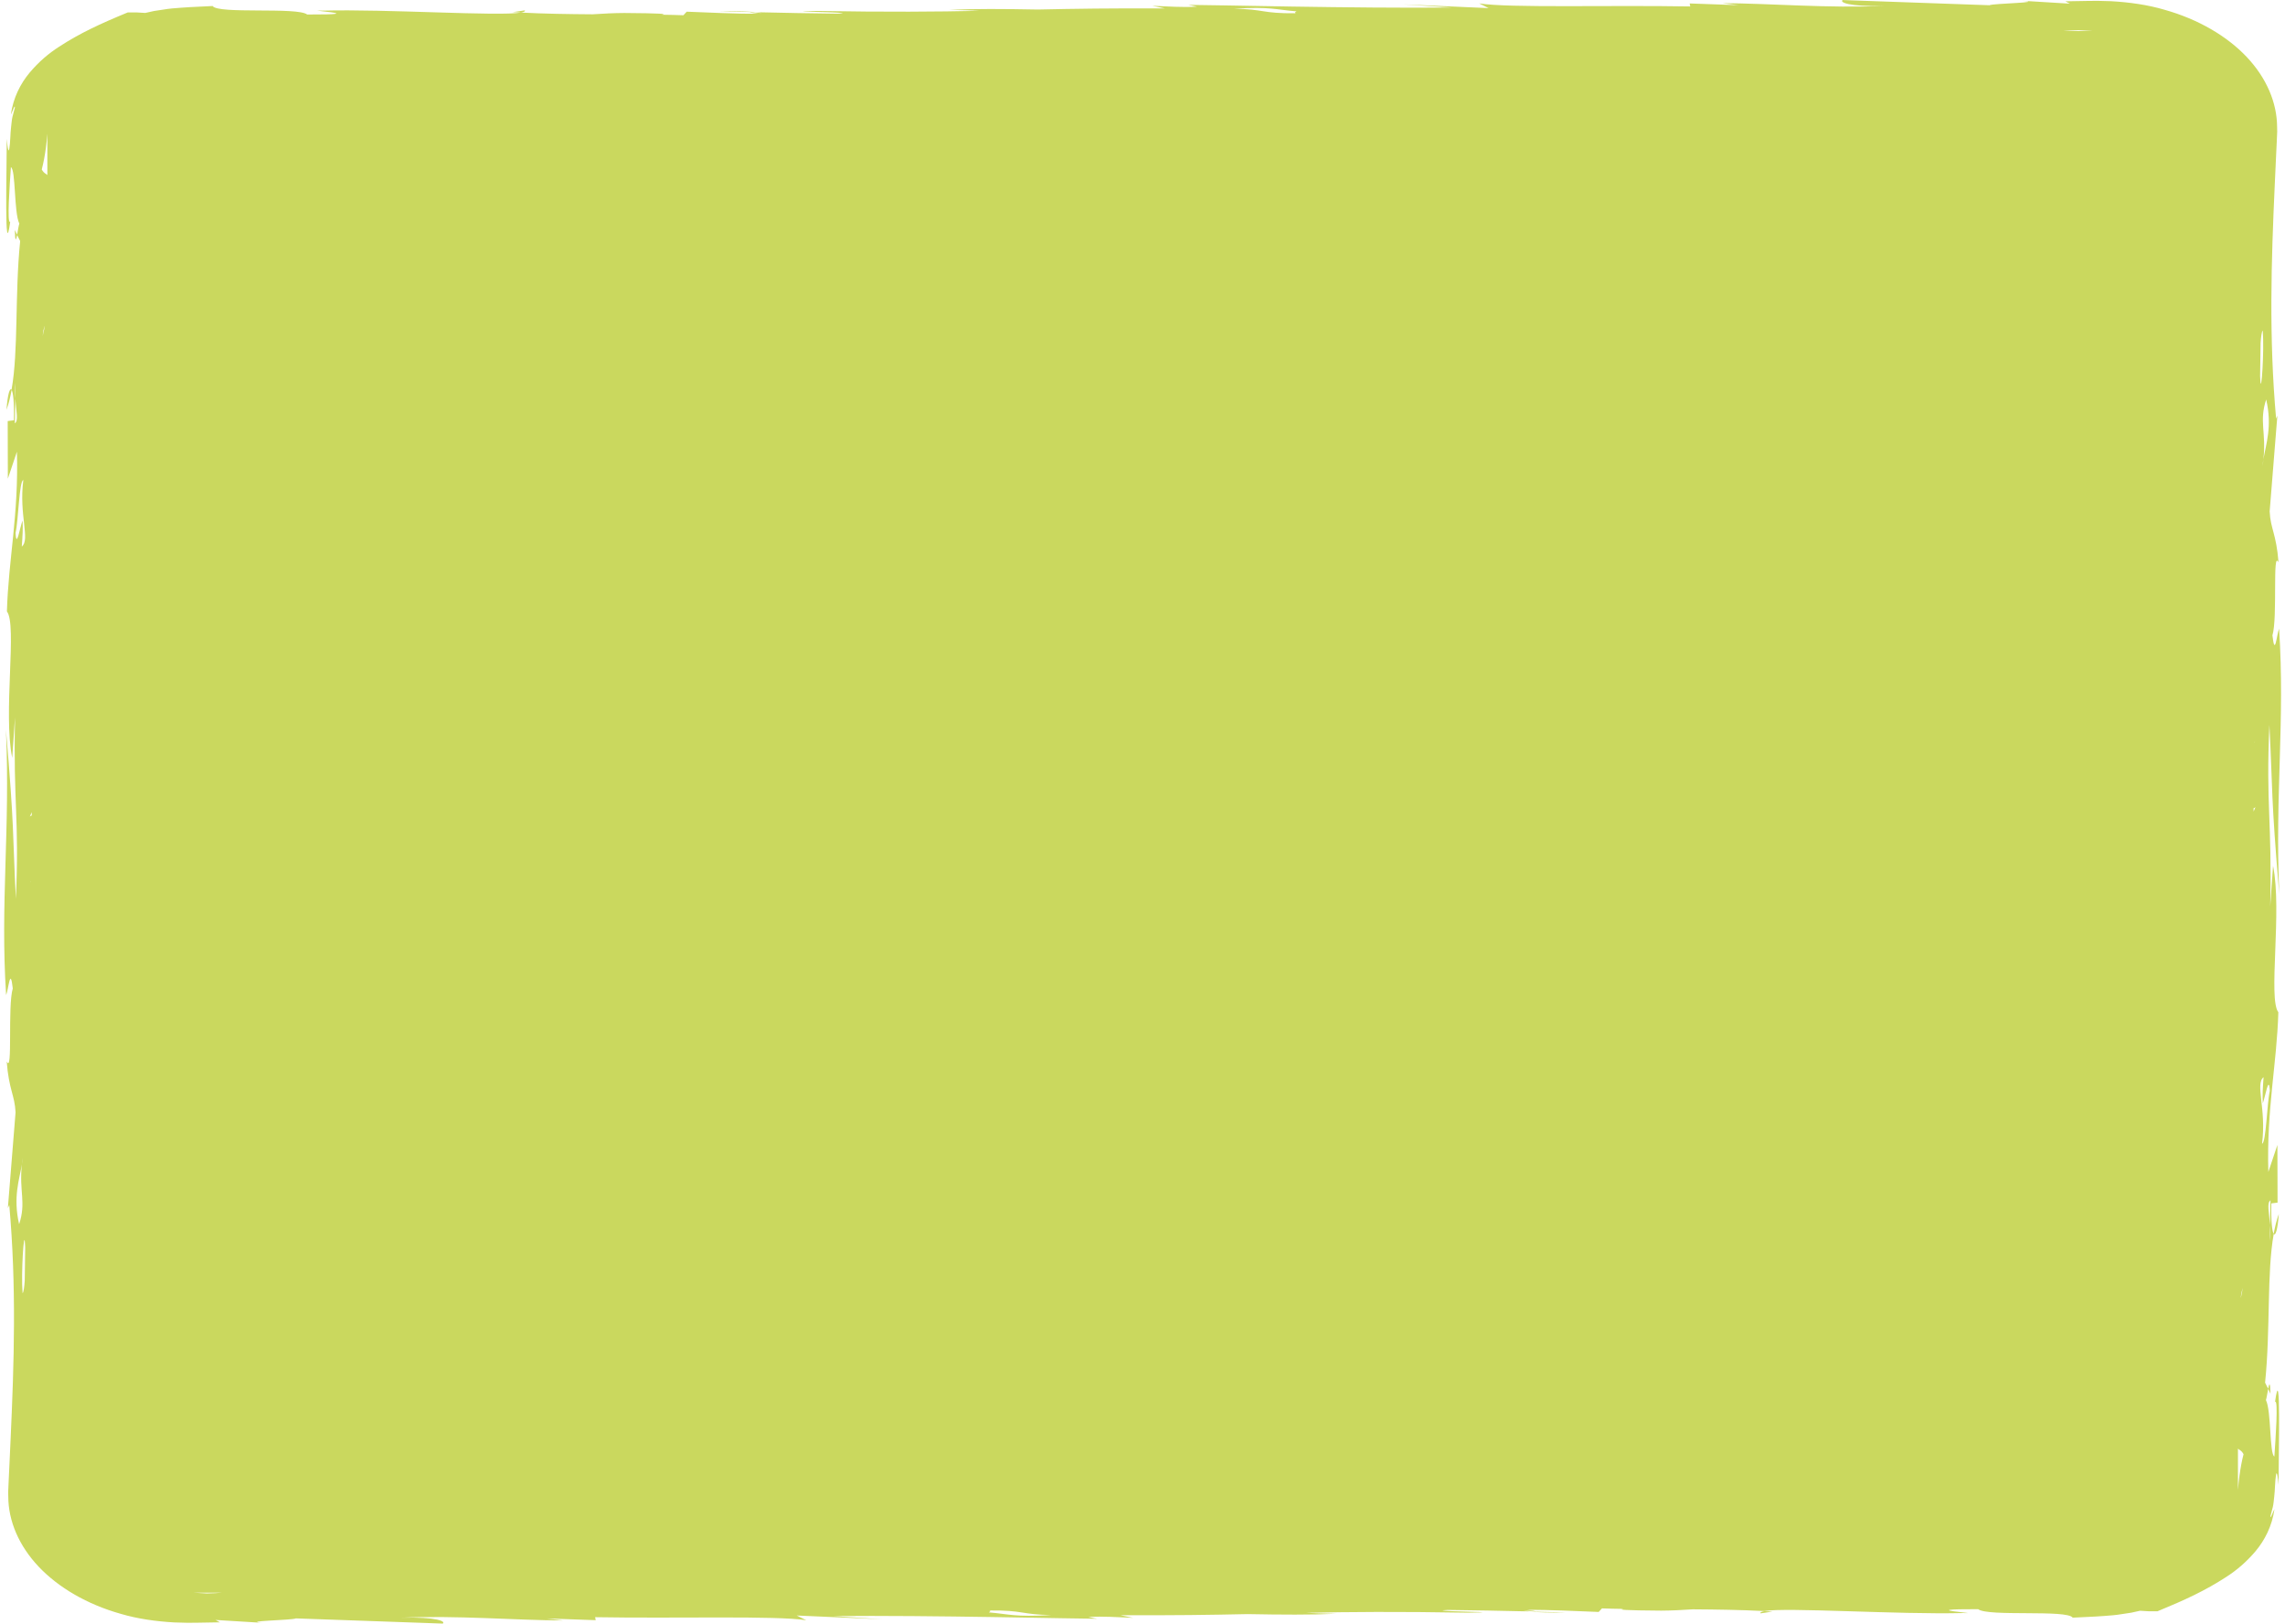 <?xml version="1.0" encoding="UTF-8" standalone="no"?><svg xmlns="http://www.w3.org/2000/svg" xmlns:xlink="http://www.w3.org/1999/xlink" fill="#000000" height="309.9" preserveAspectRatio="xMidYMid meet" version="1" viewBox="-0.8 0.0 436.1 309.9" width="436.1" zoomAndPan="magnify"><g id="change1_1"><path d="M2.03,43.9l0.45,0.93C2.28,45.85,2.08,46.36,2.03,43.9z M99.35,1.98l-2.3,0.34 c0.51,0.02,1.05,0.05,1.58,0.08C99.2,2.3,99.48,2.16,99.35,1.98z M0.44,78.22c0.42-1.14,0.73-2.45,0.98-3.8 C1.08,73.9,0.65,75.28,0.44,78.22z M136.41,2.16c2.49,0.06,4.67,0.11,6.99,0.16C141.85,2.18,139.37,2.08,136.41,2.16z M49.51,309.8 c0.45,0.03,1.01,0.07,1.74,0.11L49.51,309.8z M432.08,265.09l0.45,0.93C432.48,263.57,432.28,264.07,432.08,265.09z M335.21,307.95 l2.3-0.34c-0.51-0.02-1.05-0.05-1.58-0.08C335.37,307.63,335.08,307.77,335.21,307.95z M434.12,231.71 c-0.42,1.14-0.73,2.45-0.98,3.8C433.48,236.02,433.91,234.65,434.12,231.71z M298.15,307.77c-2.49-0.06-4.67-0.11-6.99-0.16 C292.71,307.75,295.19,307.84,298.15,307.77z M385.05,0.13c-0.45-0.03-1.01-0.07-1.74-0.11L385.05,0.13z M432.32,138.37 c-0.68,15.45,0.52,18.08,0.16,34.64l0.54-7.75c1.76,8.59-0.98,25.4,1.01,27.95c-0.29,9.92-2.26,18.41-1.91,30.49l1.73-5.15l0.03,11 l-1.19,0.15c-0.07,3.56,0.16,5.37,0.46,5.81c-1.35,7.53-0.6,18.05-1.65,28.4l0.59,1.18c-0.16,0.79-0.32,1.88-0.43,2.15 c1.04,2.06,0.66,10.33,1.61,10.77c0.23-3.33,0.77-11.04,0.13-10.43c1.17-8.41,0.66,10.33,0.67,15.84c-0.28-2.99-0.46-2.55-0.6-0.95 c-0.03,0.4-0.06,0.87-0.09,1.38c-0.03,0.51-0.04,1.01-0.13,1.76c-0.09,0.69-0.12,1.38-0.27,2.02c-0.17,0.64-0.33,1.24-0.46,1.76 c0.01,0.68,0.4-0.68,0.77-1.35c-0.46,3.27-1.86,5.94-3.59,8.02c-1.75,2.07-3.63,3.67-5.63,4.95c-3.99,2.59-7.74,4.33-13.1,6.54 c-0.56,0-1.12,0.01-1.67,0l-1.66-0.1c-0.56,0.12-1.11,0.26-1.68,0.37l-1.72,0.26c-1.15,0.2-2.31,0.29-3.49,0.37 c-1.27,0.1-2.14,0.13-3.1,0.18l-2.87,0.14c-1.03-1.58-16.19-0.15-18.05-1.62c-13.12-0.04,1.75,0.9-2.92,0.74 c-12.22,0.31-33.72-1.12-37.87-0.38c-4.48-0.23-9.12-0.3-13.67-0.33c-2.08,0.14-4.08,0.24-6.03,0.25c-7.15-0.05-8.22-0.18-7.21-0.33 c-1.41-0.02-2.78-0.05-4.09-0.1l-0.63,0.68c-4.33-0.15-9.34-0.44-13.69-0.39c0.72,0.08,1.32,0.17,1.69,0.29 c-0.48-0.05-1.31-0.1-2.36-0.15c0.27,0.05,0.68,0.11,1.21,0.15c-5.5-0.13-10.66-0.22-15.63-0.28c-0.37,0.02-0.71,0.04-1.02,0.07 c0.13,0.28,13.25,0.33,4.81,0.45c-13.56-0.23-22.64-0.15-30.89,0.02c1.29,0.07,3.11,0.14,5.75,0.19c-4.71,0.22-10.5,0.18-16.88,0.06 c-6.83,0.15-14.23,0.26-24.28,0.21l2.42,0.5c-3.14-0.11-5.52-0.33-8.53-0.16l1.66,0.34c-3.93,0.01-31.9-0.7-50.31-0.51l9.39,0.61 l-16.39-0.72l1.81,0.9c-5.66-0.9-24.84-0.31-40.29-0.58l0.11,0.57l-9.34-0.33l3.16,0.39c-9.27-0.05-20.28-1-30.92-0.53 c6.88-0.18,8.53,0.73,7.9,1.12l-28.02-0.99c-0.62,0.36-10.96,0.5-6.13,0.86l-9.21-0.56l0.85,0.45c-1.37,0.02-2.73,0.04-4.08,0.07 l-2.04,0.02l-2.62-0.07c-3.48-0.2-6.95-0.68-10.16-1.63c-6.46-1.81-11.94-5.04-15.7-9.01c-3.76-3.98-5.79-8.72-5.8-13.38l-0.02-0.86 l0.03-0.68l0.06-1.37l0.13-2.73l0.25-5.45c0.66-14.52,1.13-29.02-0.26-44.56L0.7,230.6l1.47-18.28c-0.16-3.33-1.28-4.28-1.69-9.73 c1.2,2.6,0.14-10.51,1.16-13.93c-0.49-4.29-0.79,0.11-1.27,1.28c-1.15-17.54,0.8-31.49-0.03-50.65c1.63,19.08,1.23,19.16,1.89,32.26 c0.68-15.45-0.52-18.08-0.16-34.64l-0.54,7.75c-1.76-8.59,0.98-25.4-1.01-27.95c0.29-9.92,2.26-18.41,1.91-30.49l-1.73,5.15 l-0.03-11l1.19-0.15c0.07-3.56-0.16-5.37-0.46-5.81c1.35-7.53,0.6-18.05,1.65-28.4l-0.59-1.18c0.16-0.79,0.32-1.88,0.43-2.15 c-1.04-2.06-0.66-10.33-1.61-10.77c-0.23,3.33-0.77,11.04-0.13,10.43C-0.01,50.76,0.5,32.01,0.49,26.5c0.28,2.99,0.46,2.55,0.6,0.95 c0.03-0.4,0.06-0.87,0.09-1.38c0.03-0.51,0.04-1.01,0.13-1.76c0.09-0.69,0.12-1.38,0.27-2.02c0.17-0.64,0.33-1.24,0.46-1.76 c-0.01-0.68-0.4,0.68-0.77,1.35c0.46-3.27,1.86-5.94,3.59-8.02c1.75-2.07,3.63-3.67,5.63-4.95c3.99-2.59,7.74-4.33,13.1-6.54 c0.56,0,1.12-0.01,1.67,0l1.66,0.1c0.56-0.12,1.11-0.26,1.68-0.37l1.72-0.26c1.15-0.2,2.31-0.29,3.49-0.37 c1.27-0.1,2.14-0.13,3.1-0.18l2.87-0.14c1.03,1.58,16.19,0.15,18.05,1.62c13.12,0.04-1.75-0.9,2.92-0.74 C72.98,1.7,94.48,3.14,98.63,2.4c4.48,0.23,9.12,0.3,13.67,0.33c2.08-0.14,4.08-0.24,6.03-0.25c7.15,0.05,8.22,0.18,7.21,0.33 c1.41,0.02,2.78,0.05,4.09,0.1l0.63-0.68c4.33,0.15,9.34,0.44,13.69,0.39c-0.72-0.08-1.33-0.17-1.69-0.29 c0.48,0.05,1.31,0.1,2.36,0.15c-0.27-0.05-0.68-0.11-1.21-0.15c5.5,0.13,10.66,0.22,15.63,0.28c0.37-0.02,0.71-0.04,1.02-0.07 c-0.13-0.28-13.25-0.33-4.81-0.45c13.56,0.23,22.64,0.15,30.89-0.02c-1.29-0.07-3.11-0.14-5.75-0.19c4.71-0.22,10.5-0.18,16.88-0.06 c6.83-0.15,14.23-0.26,24.28-0.21l-2.42-0.5c3.14,0.11,5.52,0.33,8.53,0.16l-1.66-0.34c3.93-0.01,31.9,0.7,50.31,0.51l-9.39-0.61 l16.39,0.72l-1.81-0.9c5.66,0.9,24.84,0.31,40.29,0.58l-0.11-0.57l9.34,0.33l-3.16-0.39c9.27,0.05,20.28,1,30.92,0.53 c-6.88,0.18-8.53-0.73-7.9-1.12l28.02,0.99c0.62-0.36,10.96-0.5,6.13-0.86l9.21,0.56l-0.85-0.45c1.37-0.02,2.73-0.04,4.08-0.07 l2.04-0.02l2.62,0.07c3.48,0.2,6.95,0.68,10.16,1.63c6.46,1.81,11.94,5.04,15.7,9.01c3.76,3.98,5.79,8.72,5.8,13.38l0.02,0.86 l-0.03,0.68l-0.06,1.37l-0.13,2.73l-0.25,5.45c-0.66,14.52-1.13,29.02,0.26,44.56l0.24-0.56l-1.47,18.28 c0.16,3.33,1.28,4.28,1.69,9.73c-1.2-2.6-0.14,10.51-1.16,13.93c0.49,4.29,0.79-0.11,1.27-1.28c1.15,17.54-0.8,31.49,0.03,50.65 C432.59,151.55,432.99,151.47,432.32,138.37z M2.12,76.08l0.05-3C2.05,74.16,2.06,75.13,2.12,76.08l-0.09,4.73 C2.78,80.3,2.28,78.52,2.12,76.08z M3.51,99.34c0.08,1.63,0.01,2.73-0.15,4.98c1.66-1.29-0.57-6.01,0.29-12.69 c-0.79,0.11-0.93,7.78-1.48,10.07C2.33,104.99,3.03,100.5,3.51,99.34z M2.85,233.67c1.39-4.2-0.04-6.26,0.53-11.43 c0.07-0.42,0.13-0.87,0.16-1.29c-0.08,0.48-0.11,0.87-0.16,1.29C2.89,225.2,1.66,228.51,2.85,233.67z M4.01,238.15 c-0.01-0.23-0.03-0.48-0.04-0.75c-0.17-3.28-0.78,5.59-0.46,9.44c0.21-0.21,0.33-1.23,0.41-2.39 C3.96,242.35,3.99,240.25,4.01,238.15z M5.04,168.16l-0.02-0.01c-0.01,0.13-0.01,0.25-0.01,0.37 C5.01,168.41,5.03,168.28,5.04,168.16z M5.26,155.65c0-0.21-0.01-0.42-0.01-0.63l-0.35,0.84C5.04,155.72,5.16,155.66,5.26,155.65z M7.7,62.34l0-0.12c-0.16,0.51-0.28,1.15-0.36,1.88C7.48,63.57,7.62,63.03,7.7,62.34z M8.24,25.52c-0.09,0.94-0.16,1.87-0.29,2.75 c-0.19,1.44-0.45,2.81-0.78,4.08c0.47,0.83,0.78,0.75,1.07,1.06V25.52z M41.58,304H36.1c0.83,0.04,1.6,0.08,2.25,0.13 c0.1,0.01,0.19,0.02,0.29,0.02C39.85,304.12,40.89,304.07,41.58,304z M199.86,308.27c-5.82-0.09-5.34-0.94-11.8-0.87 c0.32,0.12,0.04,0.23-0.14,0.36C191.99,308.11,192.74,308.67,199.86,308.27z M246.64,2.17c-4.07-0.34-4.82-0.91-11.94-0.51 c5.82,0.09,5.34,0.94,11.8,0.87C246.18,2.41,246.46,2.3,246.64,2.17z M398.46,5.92c-0.83-0.04-1.6-0.08-2.25-0.13 c-0.1-0.01-0.19-0.01-0.29-0.02c-1.21,0.04-2.24,0.09-2.93,0.16H398.46z M426.86,247.58l0,0.12c0.16-0.51,0.28-1.15,0.36-1.88 C427.08,246.36,426.95,246.9,426.86,247.58z M427.39,277.57c-0.47-0.83-0.78-0.75-1.07-1.06v7.9c0.09-0.94,0.16-1.87,0.29-2.75 C426.81,280.21,427.06,278.84,427.39,277.57z M429.52,141.76l0.02,0.01c0.01-0.13,0.01-0.25,0.01-0.37 C429.55,141.52,429.53,141.64,429.52,141.76z M429.66,154.06c-0.14,0.14-0.26,0.2-0.36,0.21c0,0.21,0.01,0.42,0.01,0.63 L429.66,154.06z M432.44,233.84l-0.05,3C432.51,235.77,432.5,234.79,432.44,233.84l0.09-4.73 C431.78,229.63,432.28,231.41,432.44,233.84z M430.55,71.78c0.01,0.23,0.03,0.48,0.04,0.75c0.17,3.28,0.78-5.59,0.46-9.44 c-0.21,0.21-0.33,1.23-0.41,2.39C430.6,67.57,430.57,69.68,430.55,71.78z M431.06,210.59c-0.08-1.63-0.01-2.74,0.15-4.98 c-1.66,1.29,0.57,6.01-0.29,12.69c0.79-0.11,0.93-7.78,1.48-10.07C432.23,204.93,431.53,209.43,431.06,210.59z M431.71,76.25 c-1.39,4.2,0.04,6.26-0.53,11.43c-0.07,0.42-0.13,0.87-0.16,1.29c0.08-0.48,0.11-0.87,0.16-1.29 C431.67,84.73,432.9,81.41,431.71,76.25z" fill="#cad85e"/></g></svg>